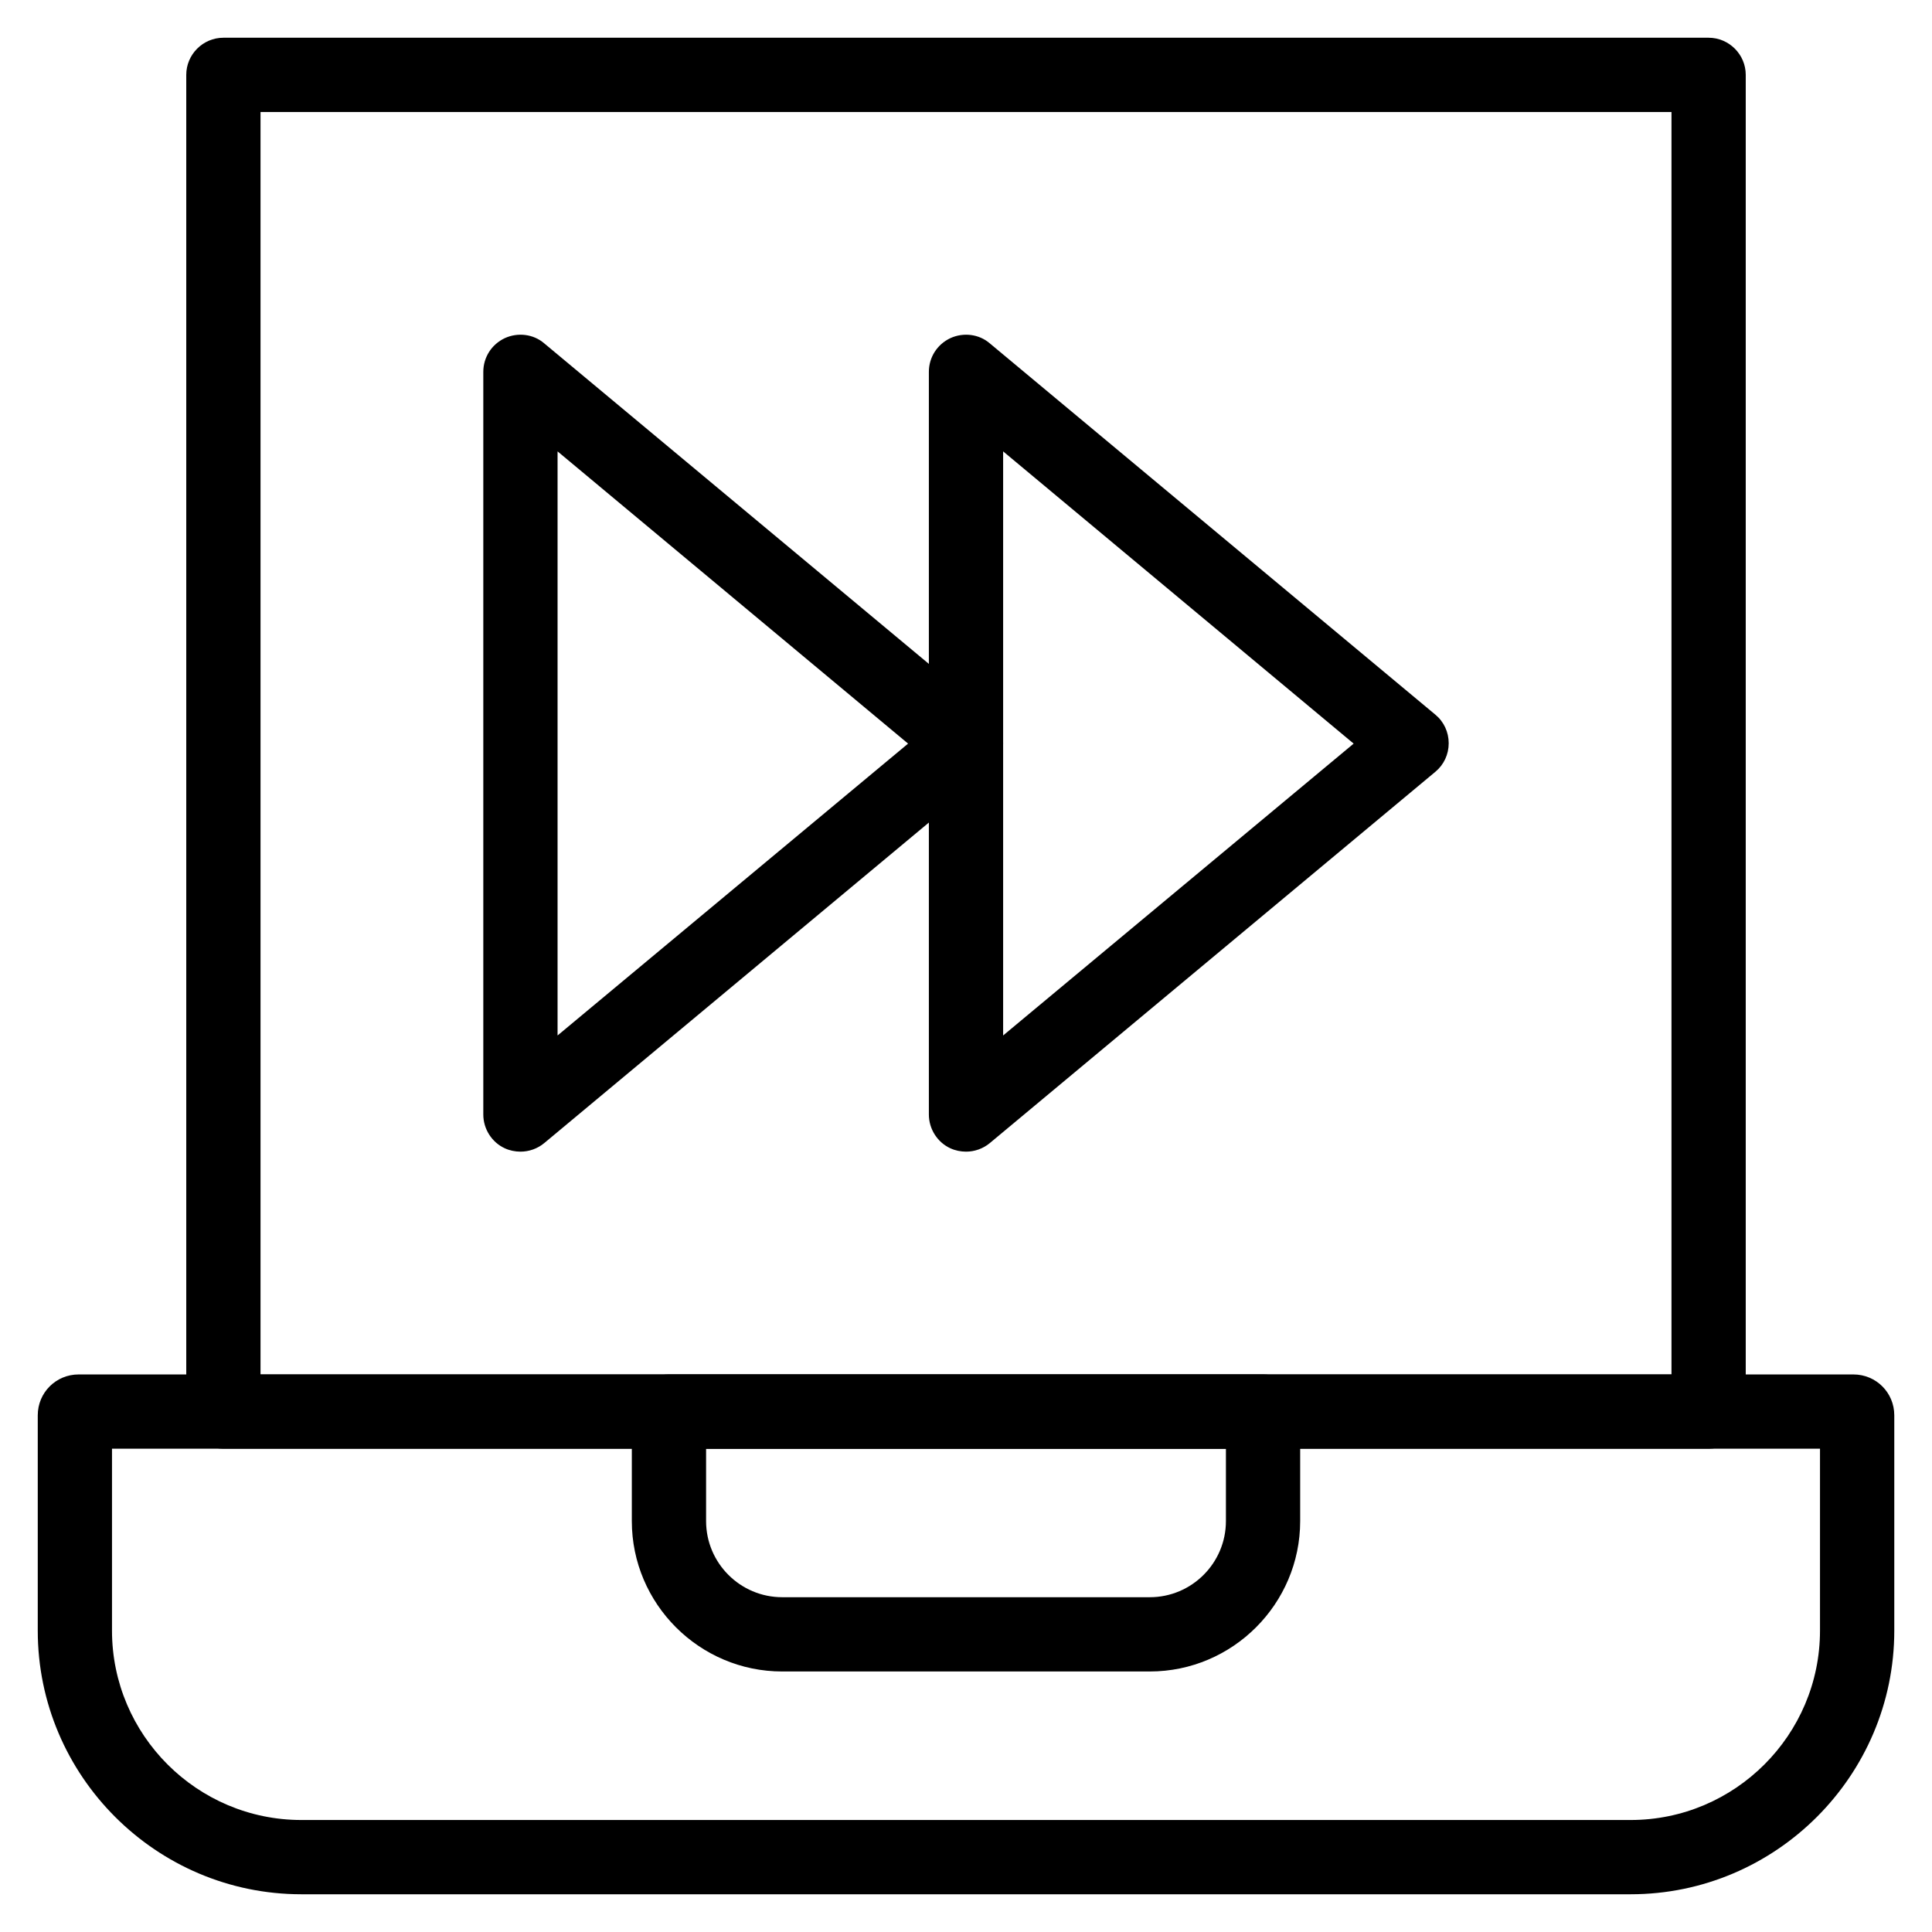 <?xml version="1.0" encoding="UTF-8"?>
<!-- Uploaded to: ICON Repo, www.svgrepo.com, Generator: ICON Repo Mixer Tools -->
<svg fill="#000000" width="800px" height="800px" version="1.1" viewBox="144 144 512 512" xmlns="http://www.w3.org/2000/svg">
 <g>
  <path d="m596.8 527.92h-393.6c-5.41 0-9.84-4.43-9.84-9.84v-354.24c0-5.41 4.43-9.84 9.84-9.84h393.6c5.41 0 9.84 4.43 9.84 9.84v354.24c0 5.414-4.43 9.84-9.84 9.84zm-383.76-19.68h373.92v-334.56h-373.92z"/>
  <path d="m576.14 646h-352.27c-38.473 0-69.863-31.391-69.863-69.863v-57.07c0-6.004 4.82-10.824 10.824-10.824h470.35c6.004 0 10.824 4.82 10.824 10.824v57.07c0 38.473-31.391 69.863-69.863 69.863zm-402.46-118.08v48.215c0 27.652 22.535 50.184 50.184 50.184h352.27c27.652 0 50.184-22.535 50.184-50.184v-48.215z"/>
  <path d="m448.71 586.96h-97.418c-21.941 0-39.852-17.91-39.852-39.852v-29.031c0-5.41 4.43-9.84 9.84-9.84h157.44c5.41 0 9.84 4.43 9.84 9.84v29.027c0 21.945-17.91 39.855-39.852 39.855zm-117.59-59.043v19.188c0 11.121 9.055 20.172 20.172 20.172h97.418c11.121 0 20.172-9.055 20.172-20.172v-19.188z"/>
  <path d="m400 449.2c-1.379 0-2.856-0.297-4.133-0.887-3.445-1.574-5.707-5.117-5.707-8.953v-196.8c0-3.836 2.164-7.281 5.707-8.953 3.445-1.574 7.578-1.082 10.43 1.379l118.08 98.398c2.262 1.871 3.543 4.625 3.543 7.578 0 2.953-1.277 5.707-3.543 7.578l-118.08 98.398c-1.773 1.473-4.035 2.262-6.297 2.262zm9.84-185.58v154.79l92.891-77.344z"/>
  <path d="m281.92 449.2c-1.379 0-2.856-0.297-4.133-0.887-3.445-1.574-5.707-5.117-5.707-8.953v-196.8c0-3.836 2.164-7.281 5.707-8.953 3.445-1.574 7.578-1.082 10.43 1.379l118.08 98.398c2.262 1.871 3.543 4.625 3.543 7.578 0 2.953-1.277 5.707-3.543 7.578l-118.08 98.398c-1.77 1.473-4.035 2.262-6.297 2.262zm9.84-185.58v154.79l92.891-77.344z"/>
 </g>
</svg>